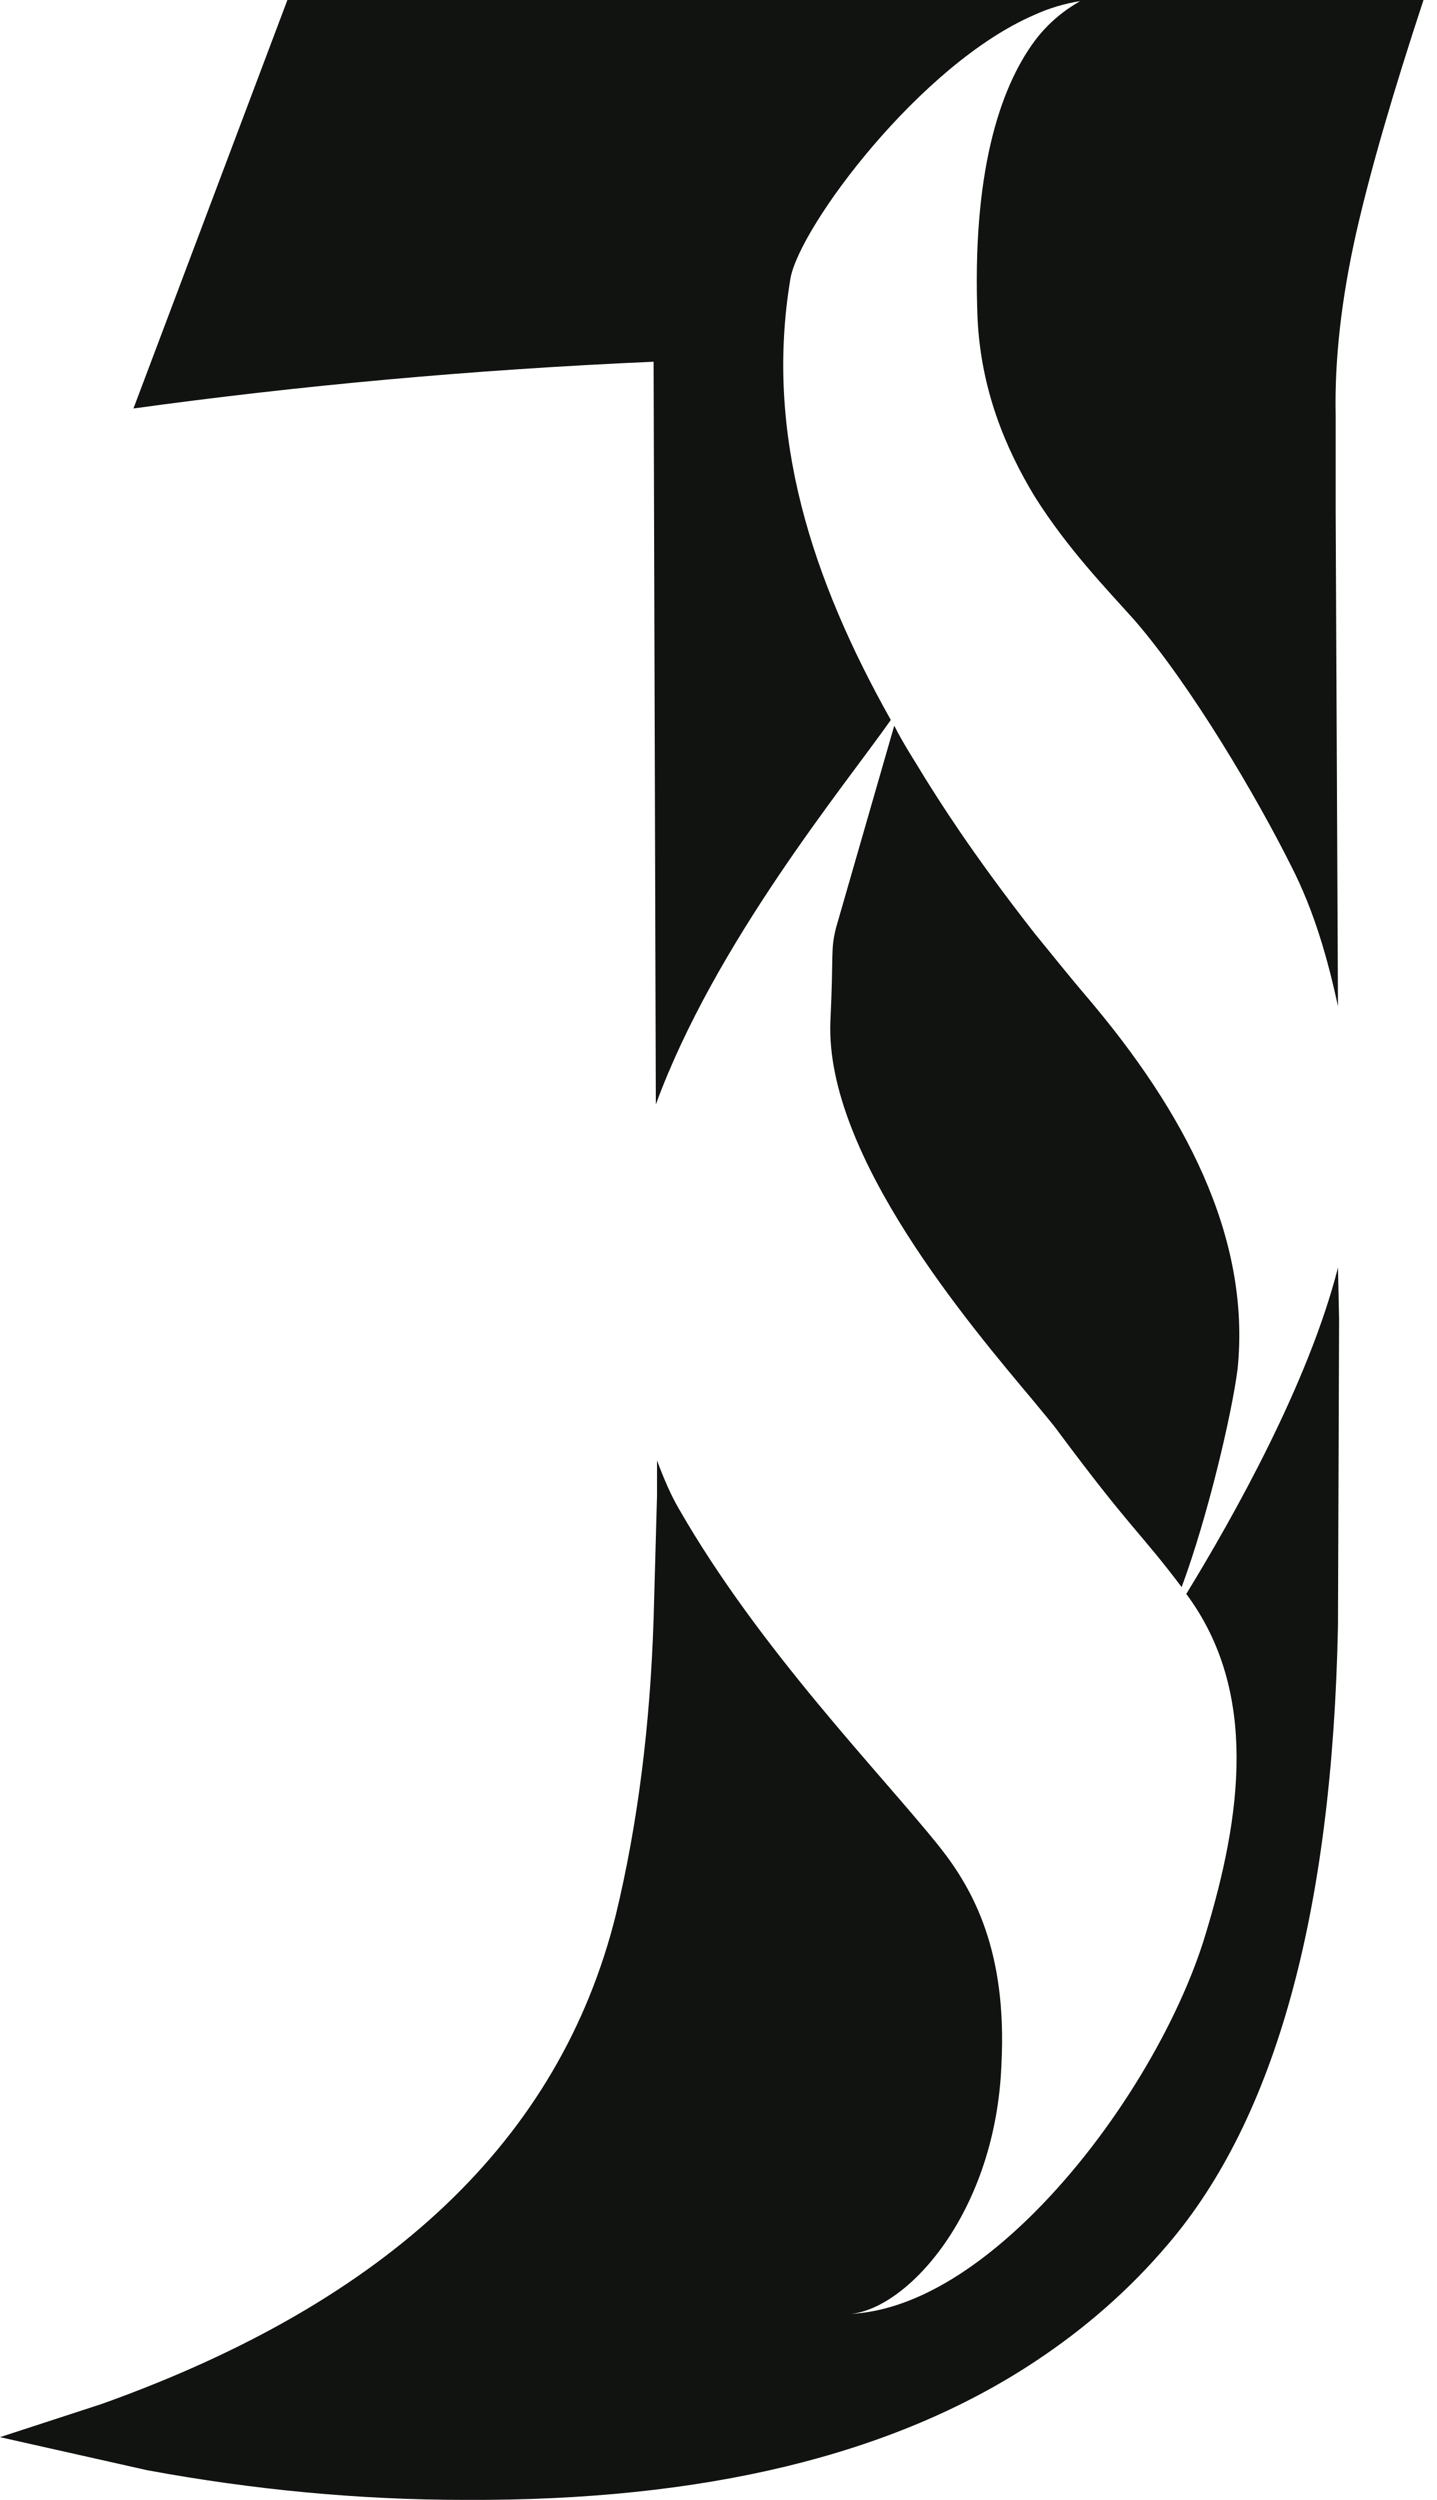 <svg width="23" height="40" viewBox="0 0 23 40" fill="none" xmlns="http://www.w3.org/2000/svg">
<path fill-rule="evenodd" clip-rule="evenodd" d="M16.559 35.399C17.836 34.121 18.877 32.35 19.297 30.945C19.863 29.082 20.155 27.074 18.987 25.504C19.735 24.281 20.94 22.145 21.415 20.283L21.433 21.104L21.415 26.015C21.323 30.616 20.41 33.902 18.694 35.91C18.074 36.641 17.362 37.261 16.559 37.791V35.399ZM16.559 22.437C16.722 22.638 16.85 22.784 16.942 22.912C18.11 24.482 18.238 24.5 18.913 25.395C19.333 24.263 19.717 22.62 19.808 21.908C20.027 19.772 18.932 17.763 17.416 15.975C17.088 15.591 16.814 15.244 16.559 14.934V22.437ZM16.559 7.942V0.657C16.777 0.365 17.033 0.164 17.288 0.018C17.051 0.055 16.796 0.128 16.559 0.237V0H22.784C22.309 1.443 21.944 2.684 21.707 3.725C21.469 4.783 21.36 5.751 21.378 6.645V8.161L21.415 16.102C21.25 15.335 21.031 14.569 20.666 13.857C20.119 12.761 19.078 10.99 18.165 9.931C17.708 9.42 17.088 8.782 16.559 7.942ZM1.625 38.466C6.225 36.823 8.964 34.231 9.858 30.634C10.205 29.192 10.406 27.622 10.461 25.906L10.516 23.934V23.368C10.625 23.66 10.735 23.916 10.862 24.135C12.159 26.399 14.094 28.37 15.043 29.557C15.591 30.251 16.12 31.237 16.029 33.026C15.938 35.399 14.532 36.933 13.619 37.024C14.623 36.969 15.646 36.312 16.559 35.399V37.791C14.294 39.288 11.264 40.018 7.448 40C5.733 40 4.034 39.835 2.355 39.525L0 38.996L1.625 38.466ZM16.559 0V0.237C14.732 1.022 12.797 3.633 12.652 4.454C12.232 6.956 12.998 9.275 14.258 11.52C13.528 12.561 11.447 15.08 10.497 17.672L10.461 5.788C7.558 5.915 4.783 6.171 2.136 6.536L4.6 0H16.559ZM16.559 0.657C15.992 1.424 15.554 2.793 15.646 5.094C15.7 6.226 16.084 7.157 16.559 7.942V0.657ZM16.559 14.934C15.518 13.601 15.025 12.798 14.806 12.451C14.642 12.177 14.459 11.903 14.313 11.611L13.382 14.842C13.29 15.207 13.345 15.226 13.29 16.358C13.217 18.494 15.518 21.196 16.559 22.437V14.934Z" fill="#111311"/>
</svg>
